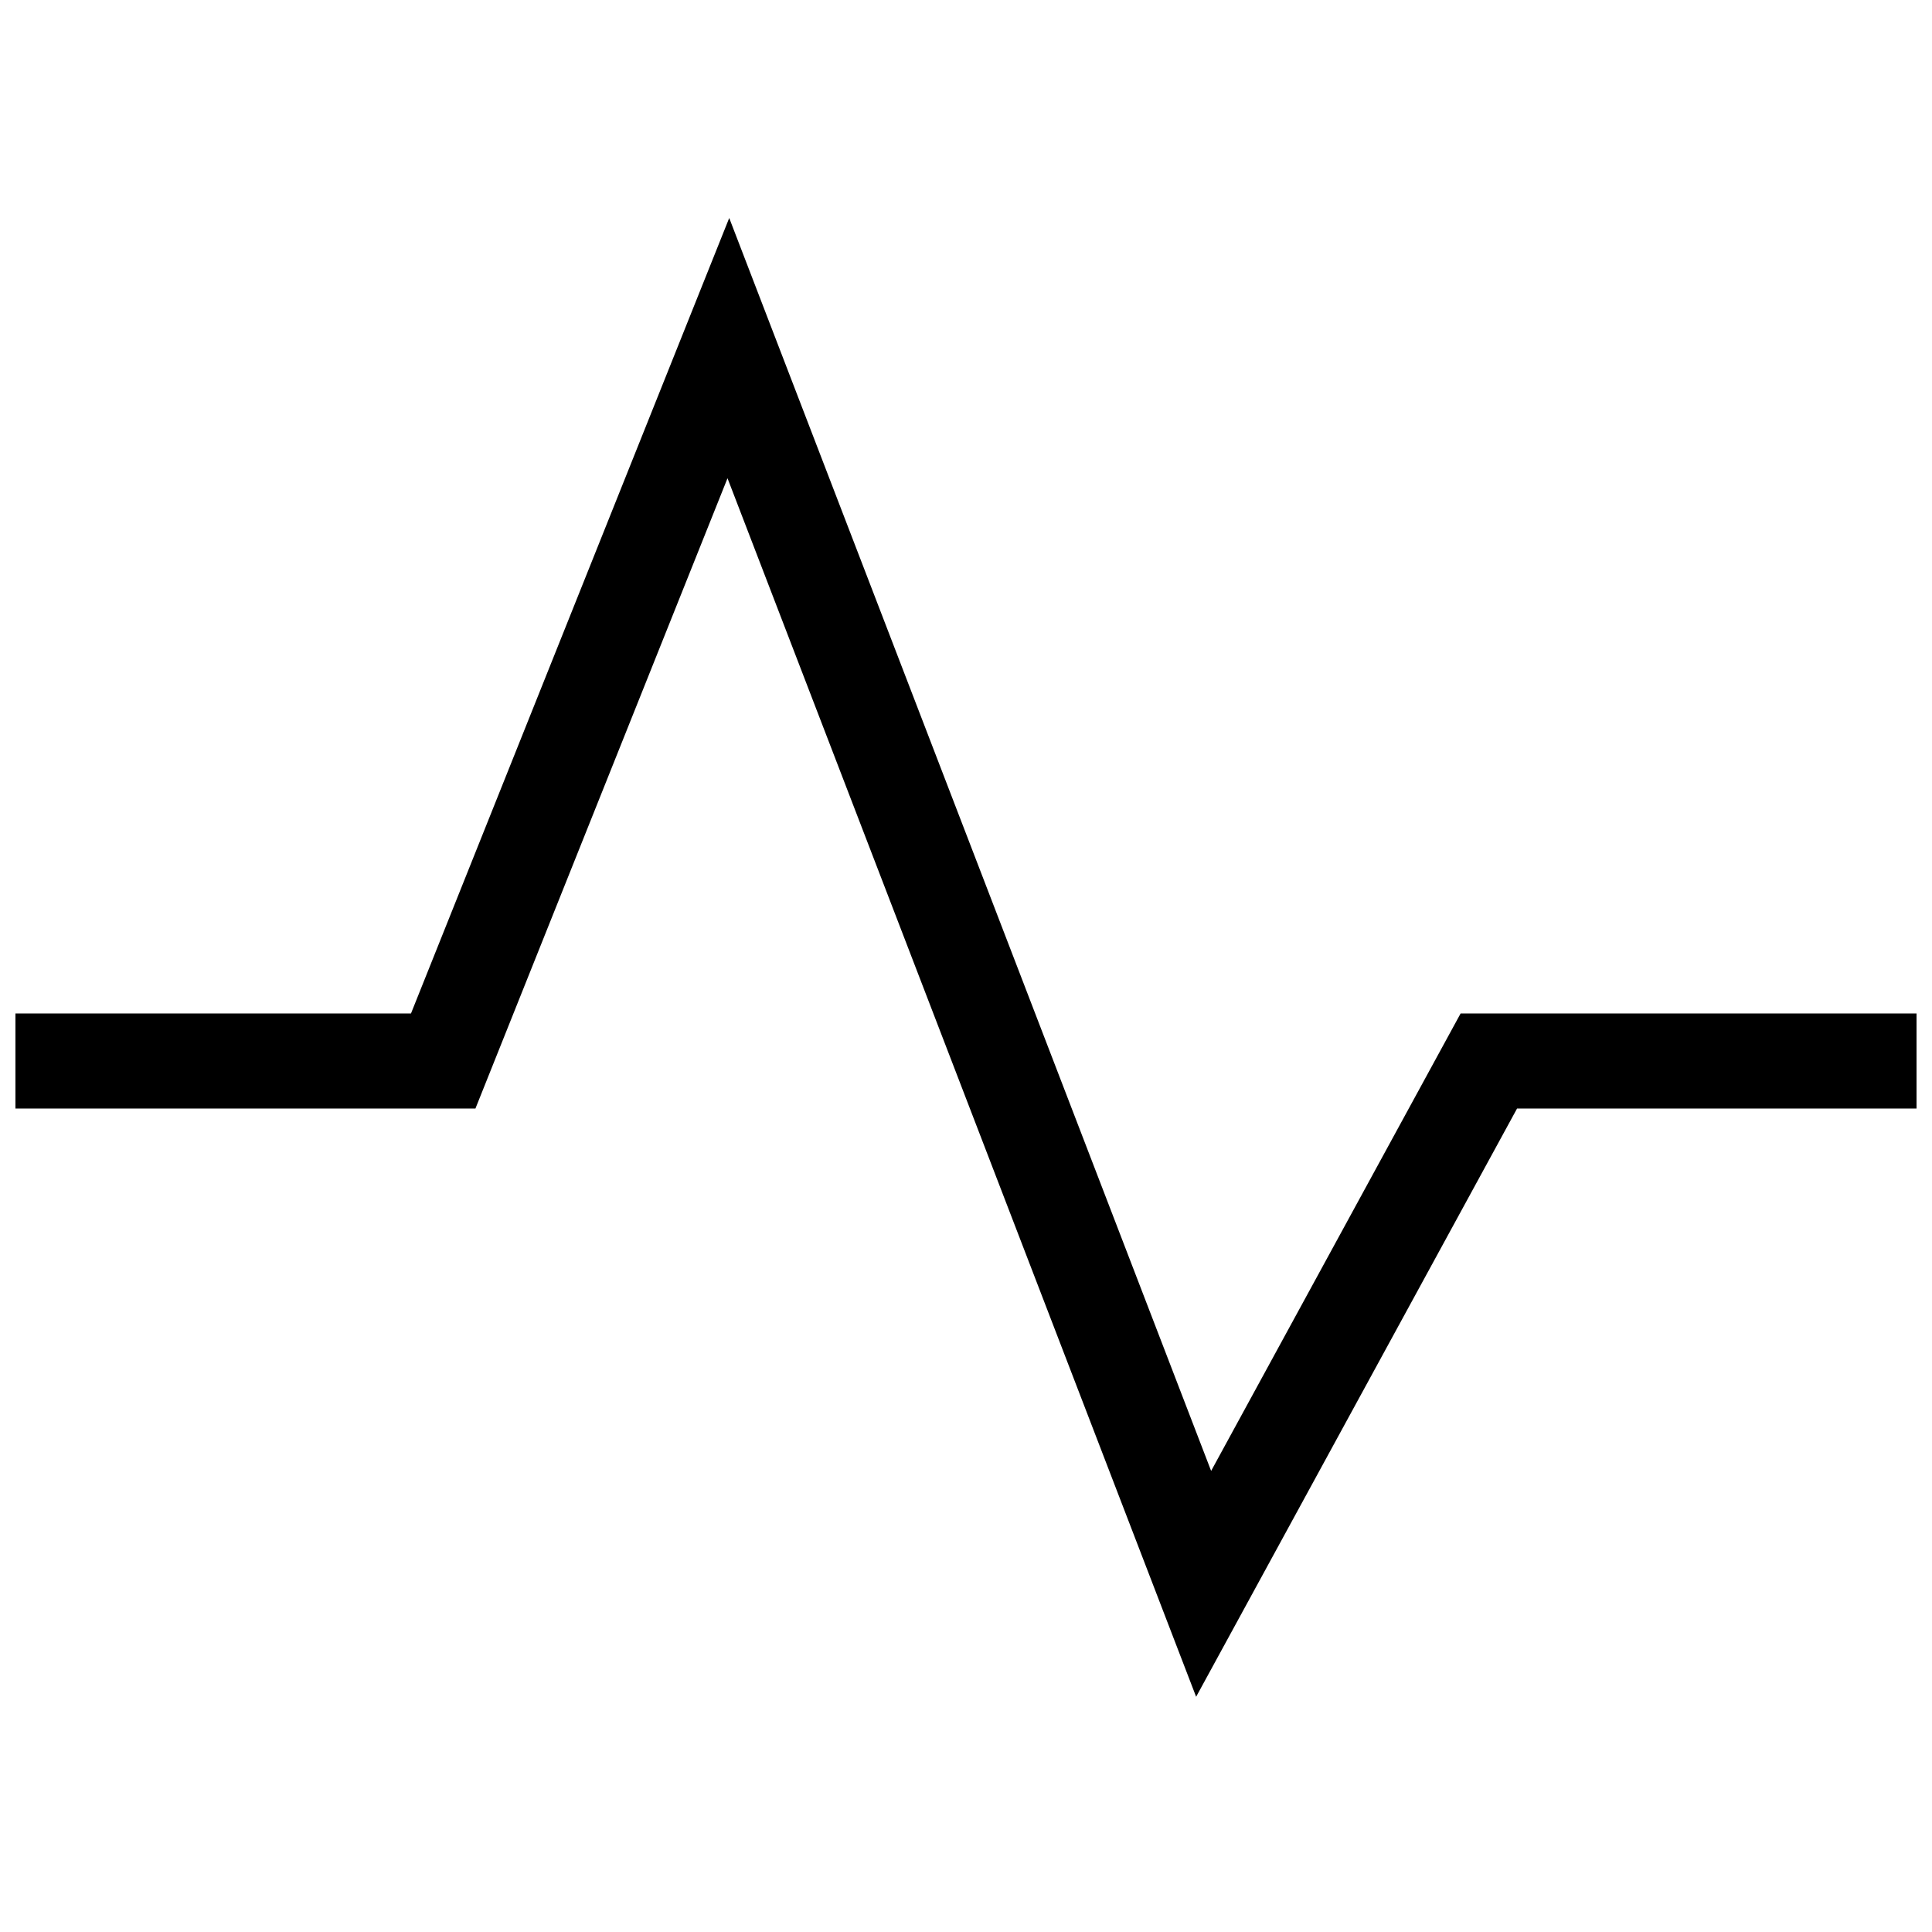 <?xml version="1.0" encoding="UTF-8"?>
<!-- Uploaded to: SVG Repo, www.svgrepo.com, Generator: SVG Repo Mixer Tools -->
<svg width="800px" height="800px" version="1.1" viewBox="144 144 512 512" xmlns="http://www.w3.org/2000/svg">
 <defs>
  <clipPath id="a">
   <path d="m148.09 201h503.81v393h-503.81z"/>
  </clipPath>
 </defs>
 <g clip-path="url(#a)">
  <path d="m531.07 412.59h120.84v25.191h-105.88l-85.043 155.88-124.19-322.92-66.805 167.04h-121.9v-25.191h104.82l84.34-210.82 127.71 332.04z"/>
 </g>
</svg>